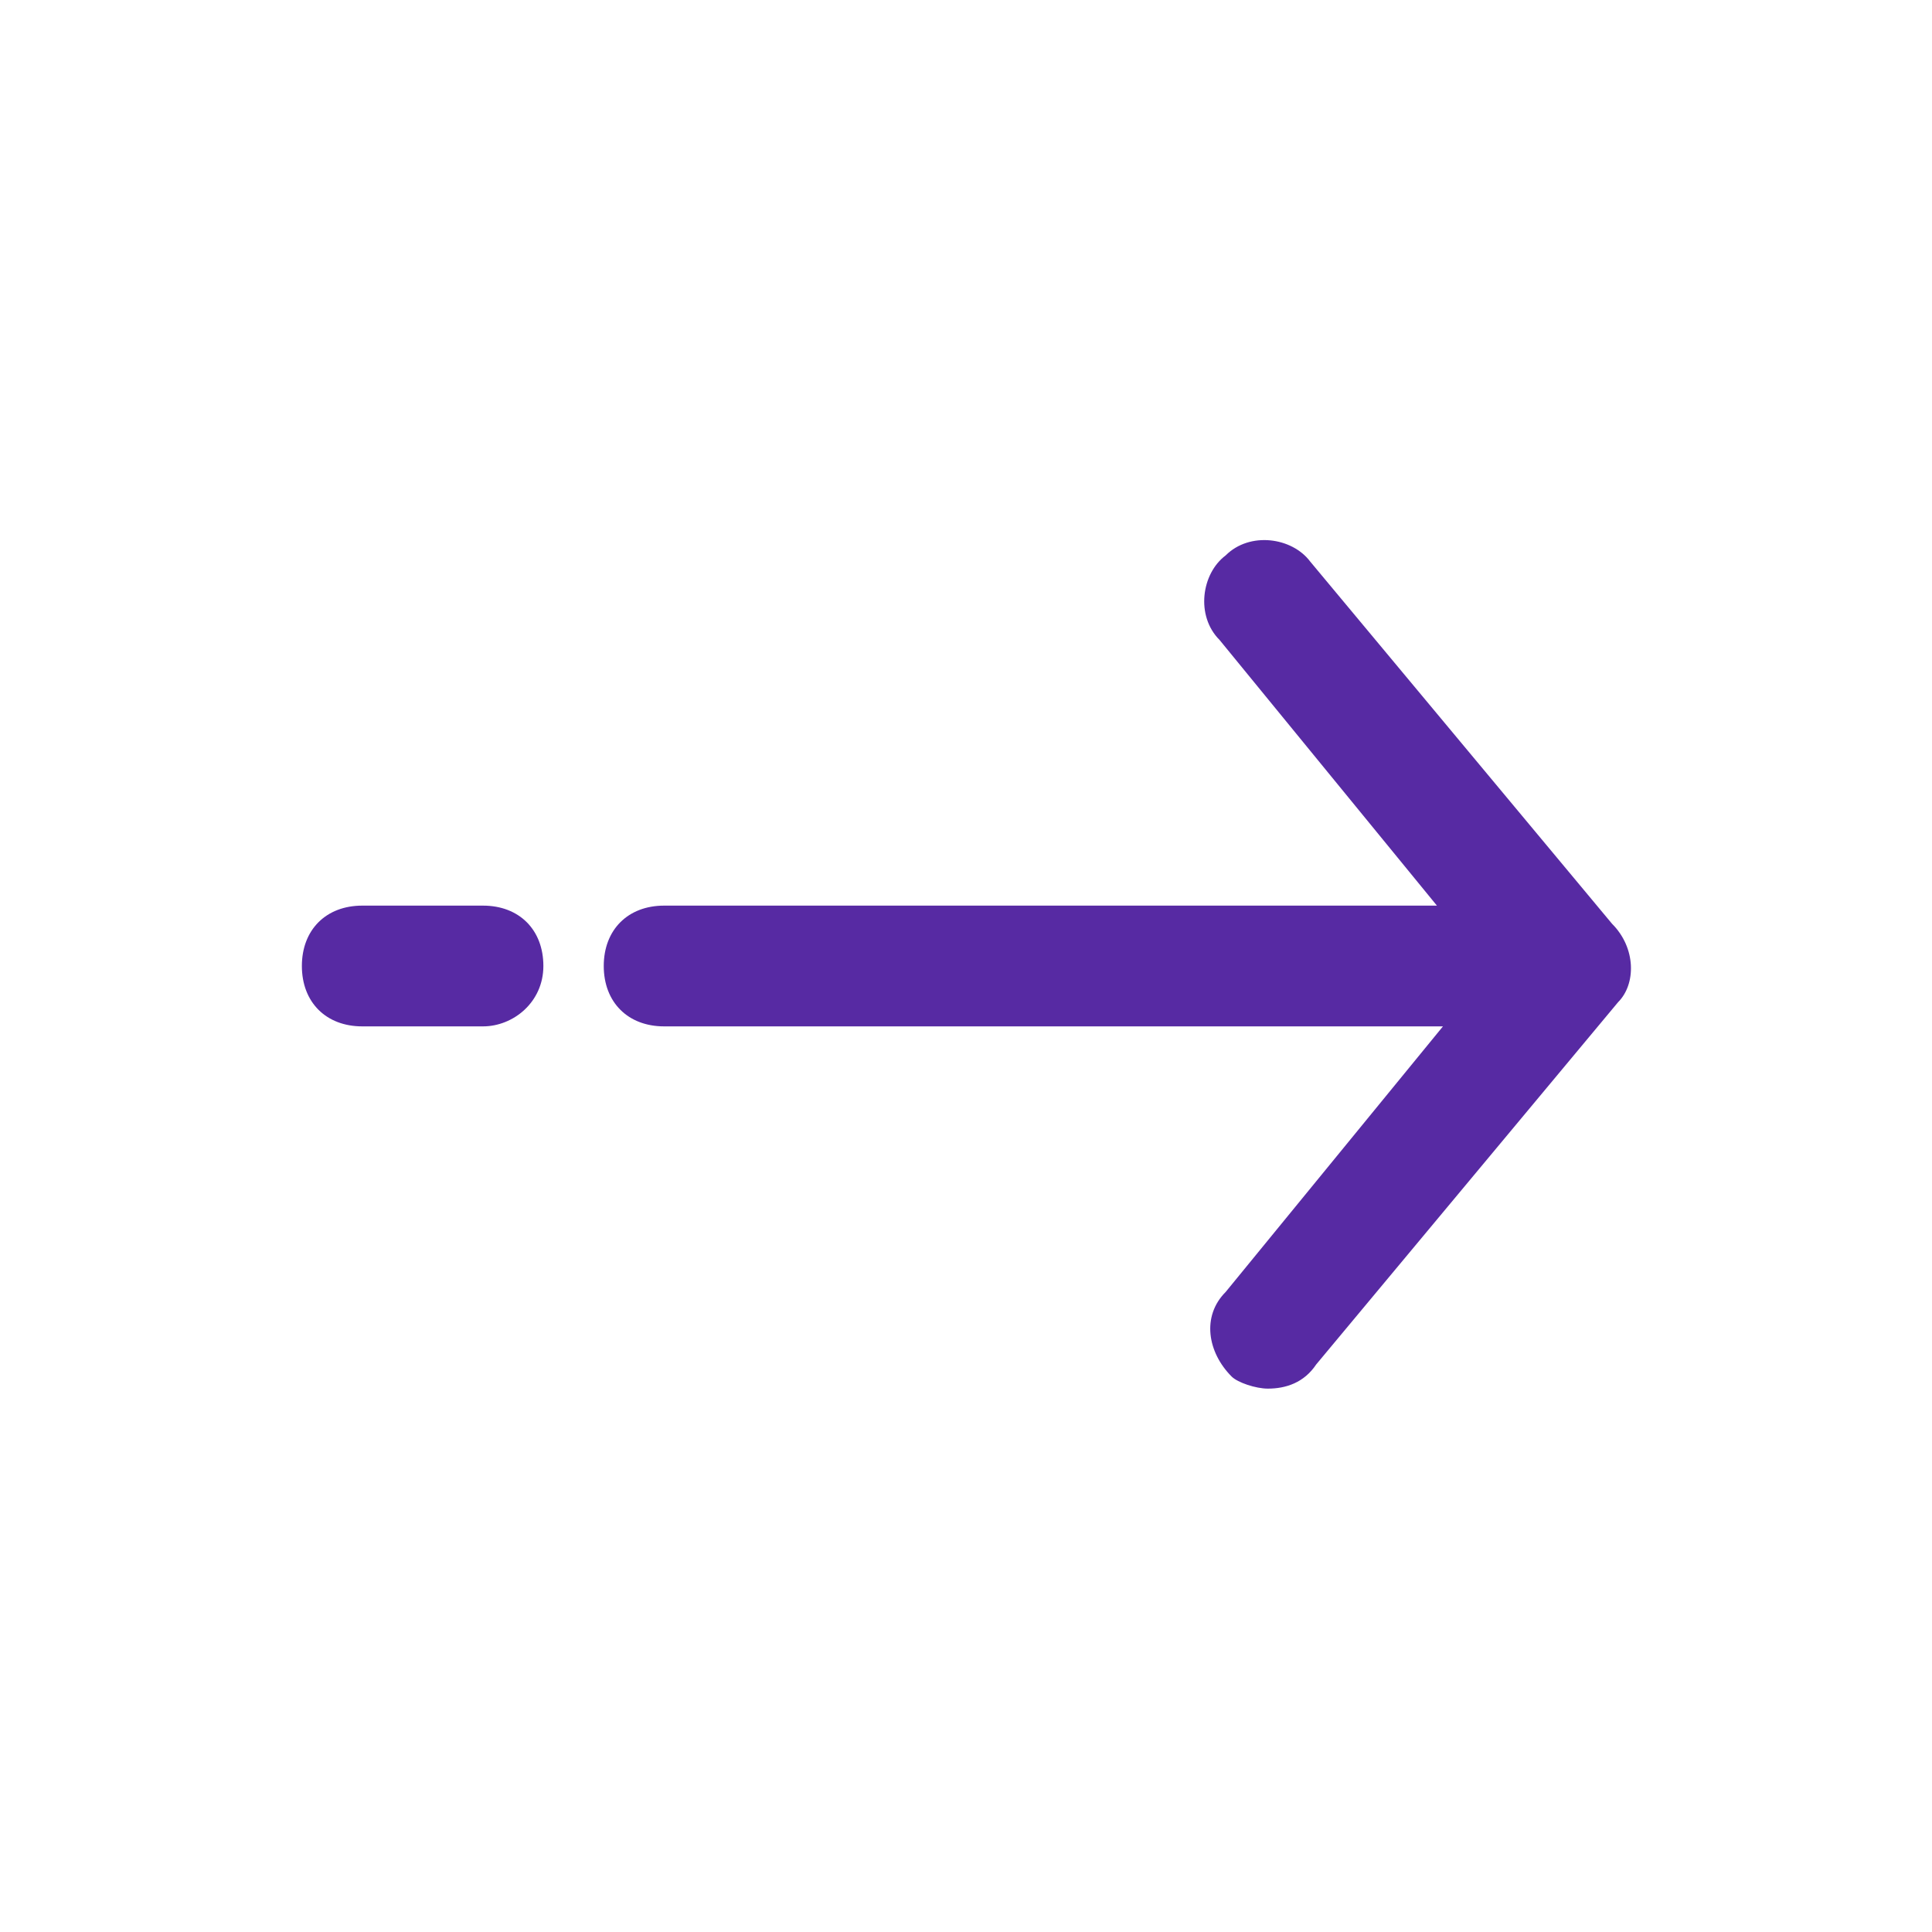 <svg enable-background="new 0 0 32 32" viewBox="0 0 32 32" xmlns="http://www.w3.org/2000/svg">
  <path d="m26.8 16.6-5 6c-.2.3-.5.4-.8.4-.2 0-.5-.1-.6-.2-.4-.4-.5-1-.1-1.4l3.6-4.4h-12.9c-.6 0-1-.4-1-1s.4-1 1-1h12.8l-3.6-4.4c-.4-.4-.3-1.1.1-1.4.4-.4 1.1-.3 1.4.1l5 6c.4.4.4 1 .1 1.3z" fill="#572aa3" />
  <path d="m8 17h-2c-.6 0-1-.4-1-1s.4-1 1-1h2c.6 0 1 .4 1 1s-.5 1-1 1z" fill="#572aa3" />
</svg>